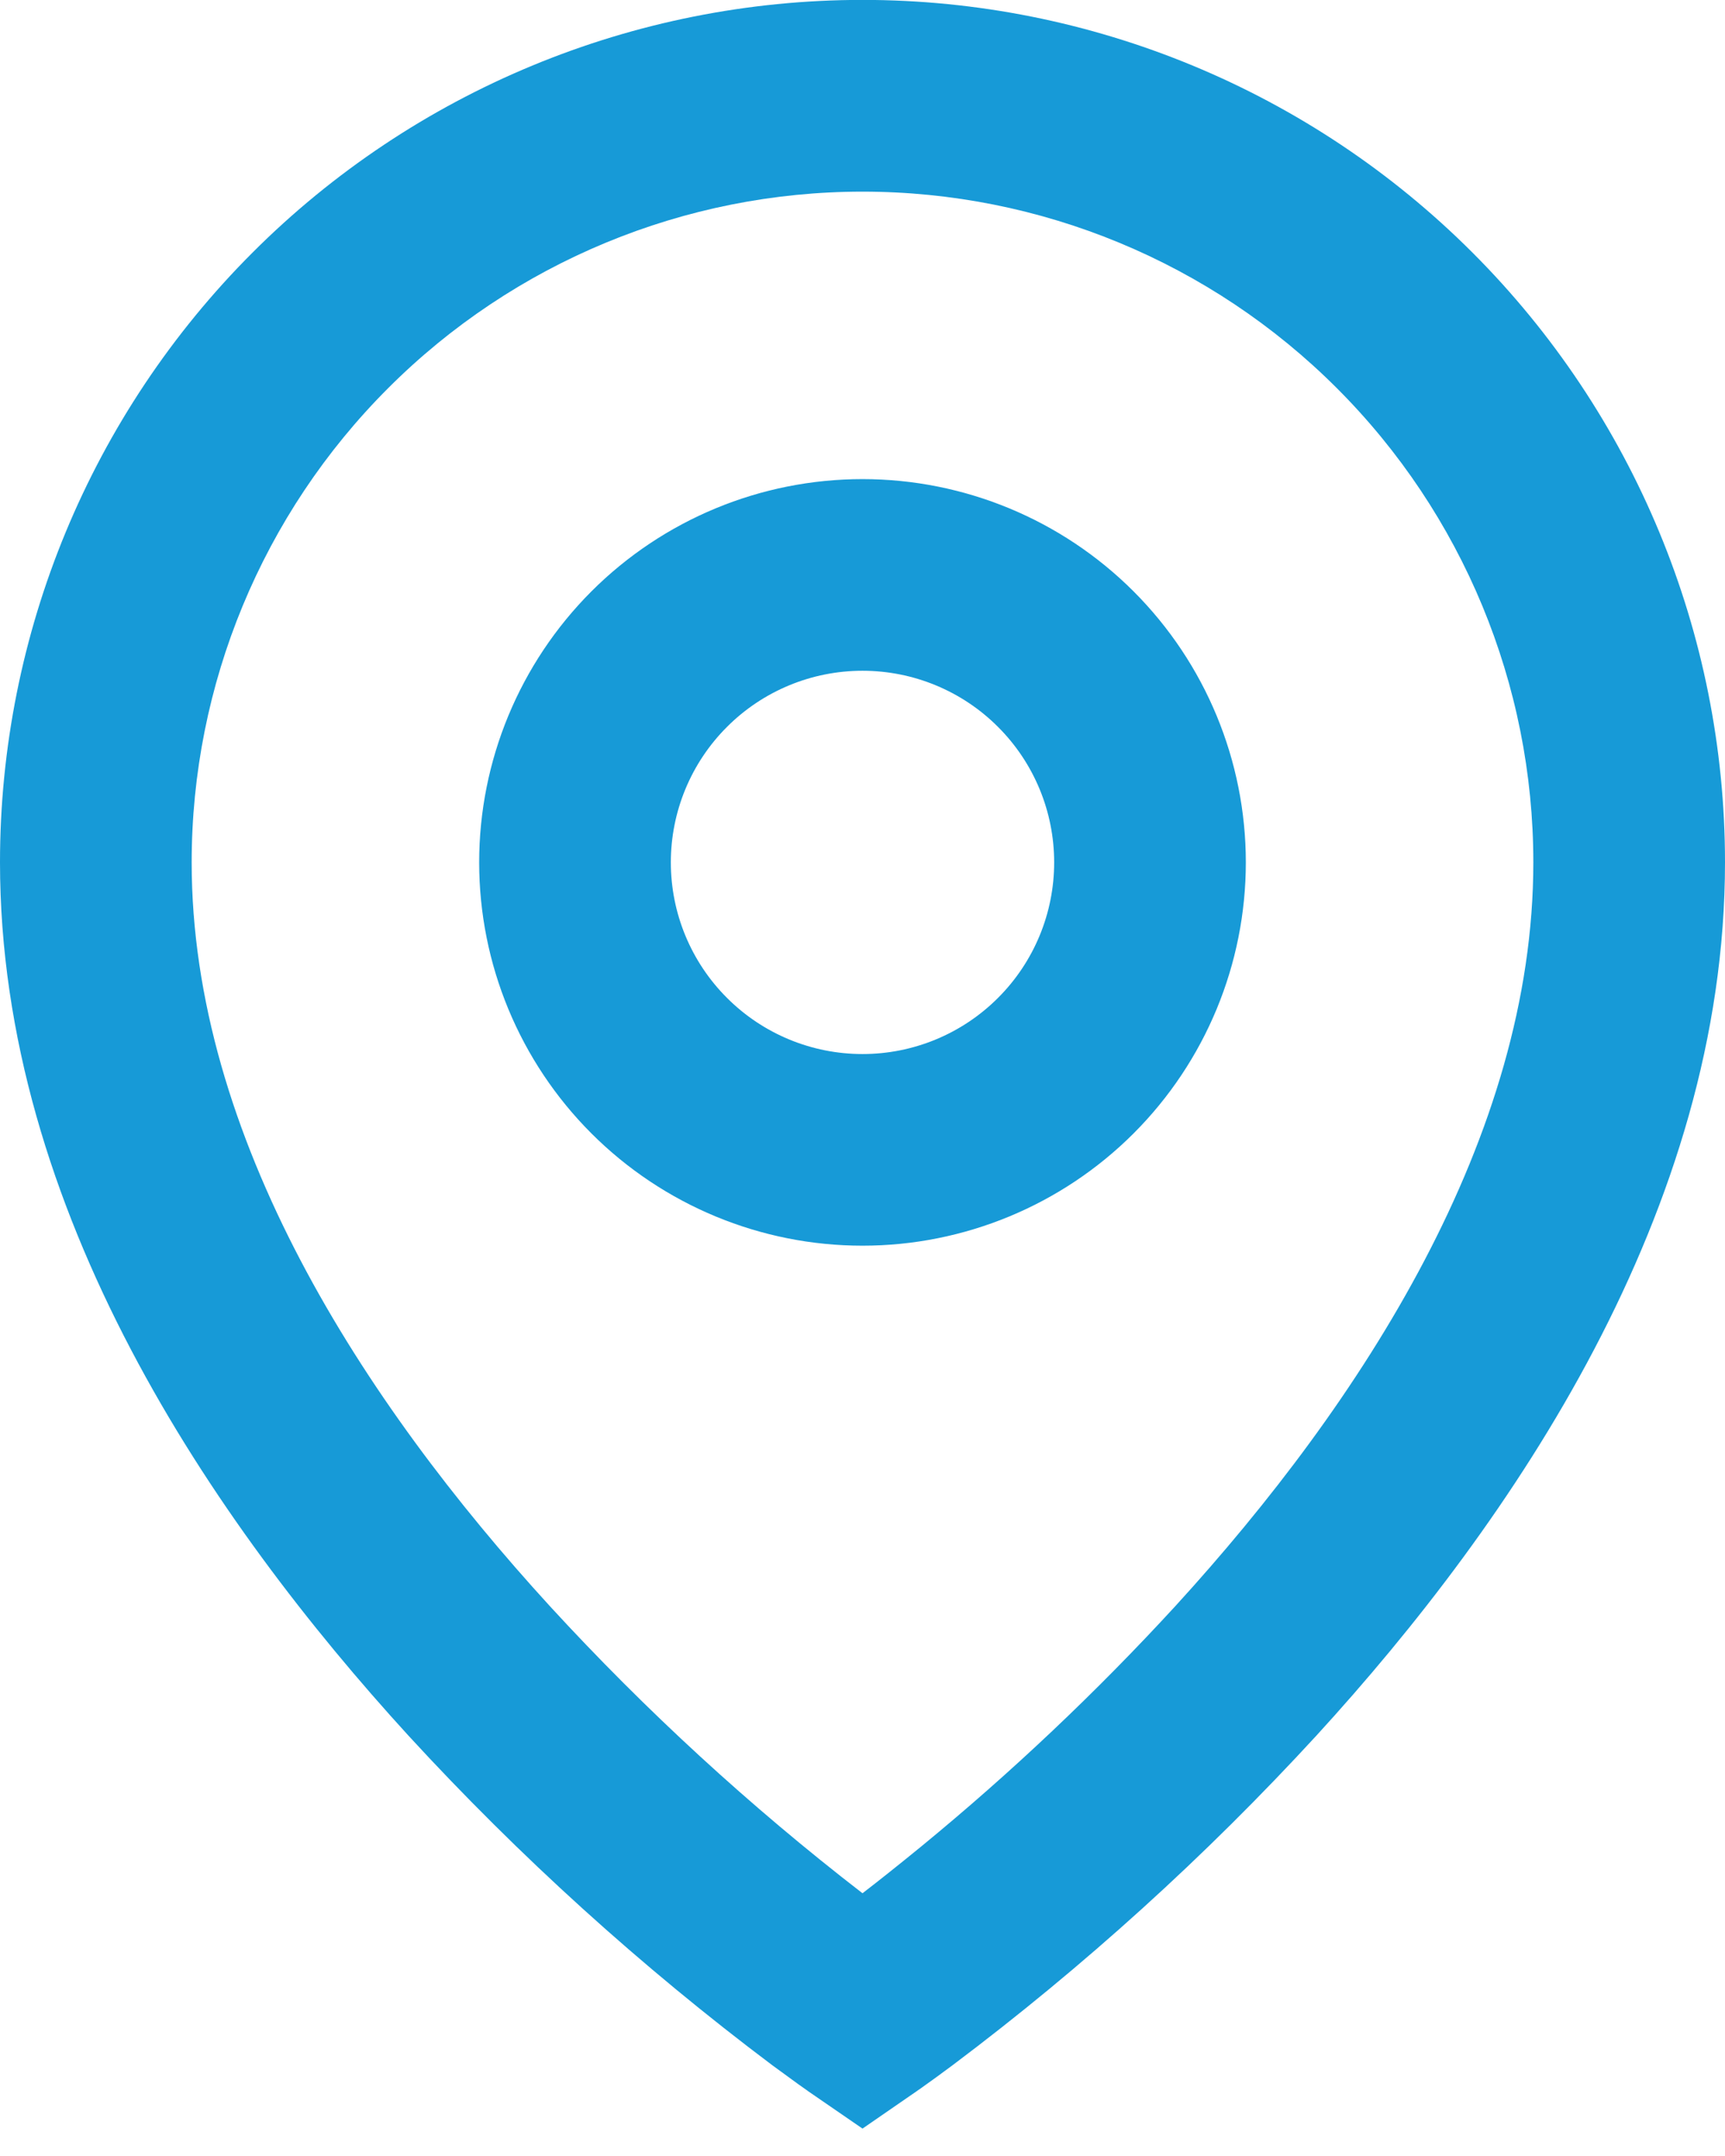 <svg width="36" height="45" viewBox="0 0 36 45" fill="none" xmlns="http://www.w3.org/2000/svg">
<path d="M18 4C14.287 4 10.726 5.475 8.101 8.101C5.475 10.726 4 14.287 4 18C4 23.724 7.564 29.246 11.476 33.524C13.476 35.703 15.659 37.708 18 39.516C18.349 39.248 18.759 38.921 19.23 38.536C21.11 36.993 22.879 35.319 24.524 33.528C28.436 29.246 32 23.726 32 18C32 14.287 30.525 10.726 27.899 8.101C25.274 5.475 21.713 4 18 4ZM18 44.428L16.866 43.648L16.86 43.644L16.848 43.634L16.808 43.606L16.658 43.5L16.118 43.106C13.382 41.05 10.84 38.747 8.524 36.226C4.436 31.75 0 25.272 0 17.998C7.11366e-08 13.224 1.896 8.646 5.272 5.27C8.648 1.894 13.226 -0.002 18 -0.002C22.774 -0.002 27.352 1.894 30.728 5.27C34.104 8.646 36 13.224 36 17.998C36 25.272 31.564 31.752 27.476 36.222C25.161 38.742 22.62 41.045 19.884 43.102C19.656 43.272 19.426 43.44 19.194 43.604L19.152 43.632L19.14 43.642L19.136 43.644L18 44.428ZM18 14C16.939 14 15.922 14.421 15.172 15.172C14.421 15.922 14 16.939 14 18C14 19.061 14.421 20.078 15.172 20.828C15.922 21.579 16.939 22 18 22C19.061 22 20.078 21.579 20.828 20.828C21.579 20.078 22 19.061 22 18C22 16.939 21.579 15.922 20.828 15.172C20.078 14.421 19.061 14 18 14ZM10 18C10 15.878 10.843 13.844 12.343 12.343C13.843 10.843 15.878 10 18 10C20.122 10 22.157 10.843 23.657 12.343C25.157 13.844 26 15.878 26 18C26 20.122 25.157 22.157 23.657 23.657C22.157 25.157 20.122 26 18 26C15.878 26 13.843 25.157 12.343 23.657C10.843 22.157 10 20.122 10 18Z" fill="#179AD7"/>
</svg>

